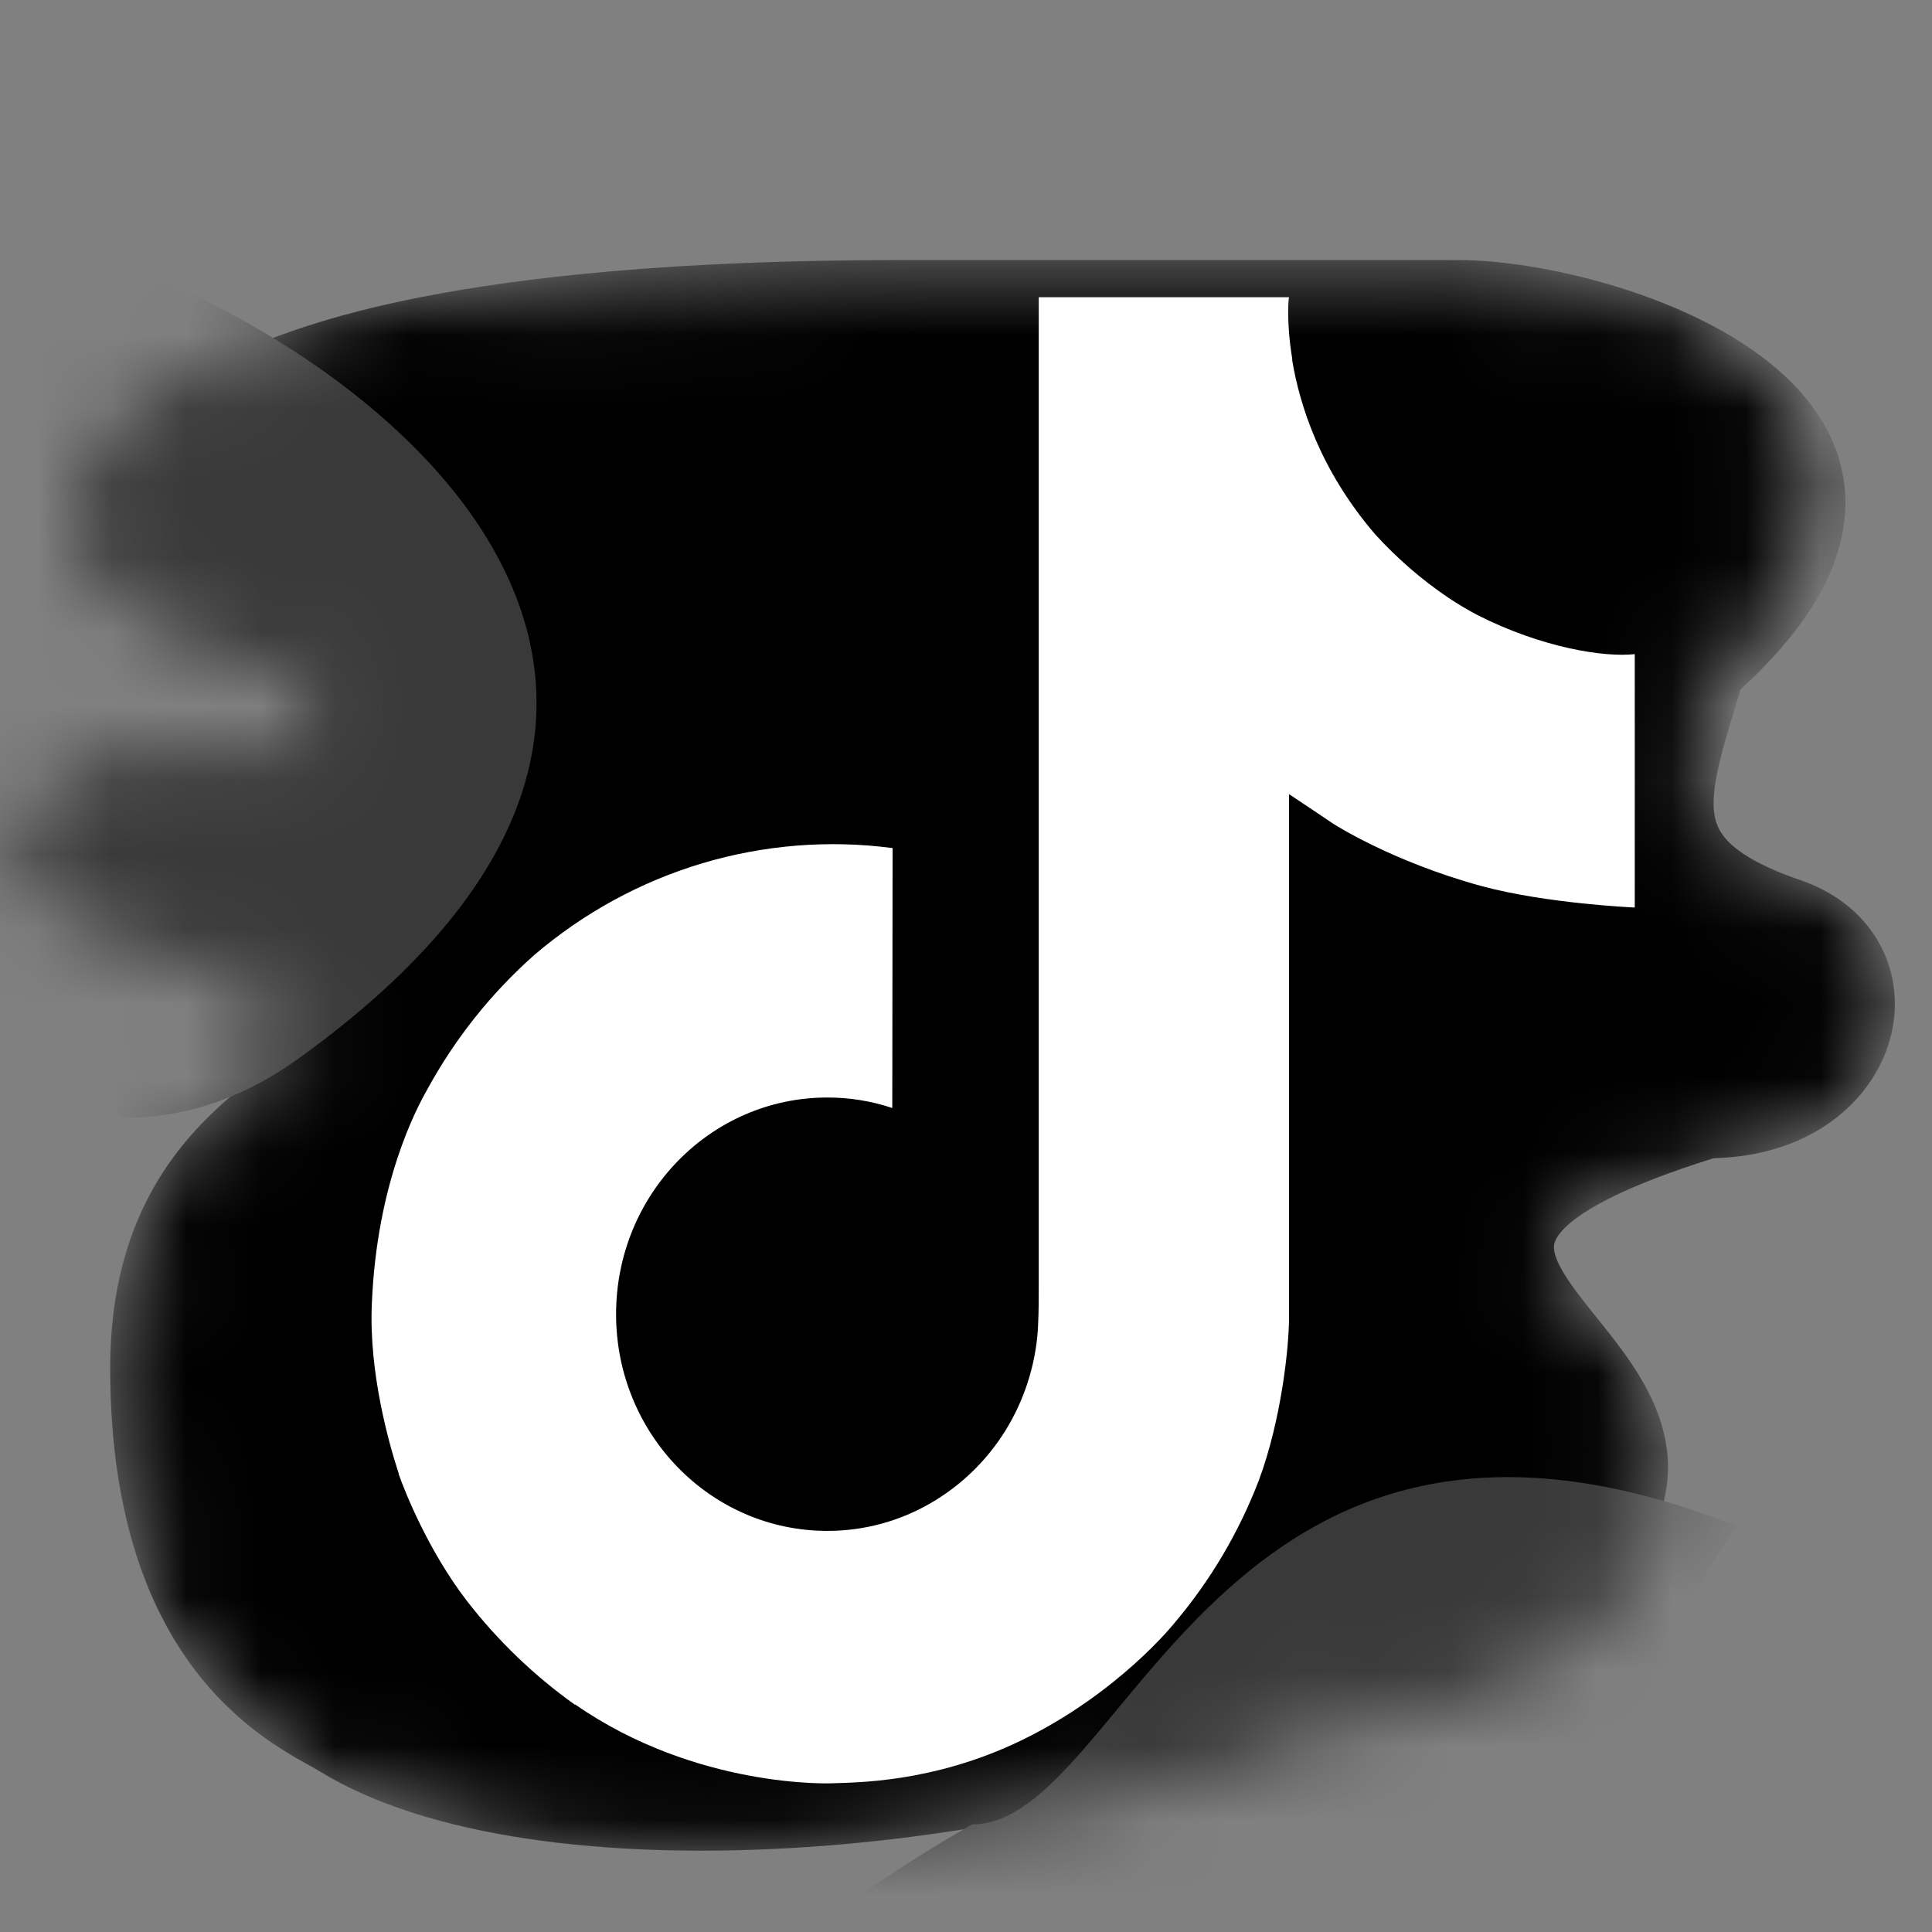 <svg width="26" height="26" viewBox="0 0 26 26" fill="none" xmlns="http://www.w3.org/2000/svg">
<rect x="0" y="0" width="26" height="26" fill="#808080" stroke="none"/>
<mask id="mask0_1_14" style="mask-type:alpha" maskUnits="userSpaceOnUse" x="0" y="3" width="26" height="22">
<path d="M12.086 4C6.055 4 4.137 4.924 3.599 5.109C1.983 5.663 -0.058 7.494 3.599 8.435C5.753 8.989 4.676 11.206 2.522 10.652C1.313 10.341 -0.709 11.761 2.522 12.315C7.368 15.087 1.983 13.676 1.983 18.413C1.983 22.293 4.059 23.1 4.547 23.402C7.24 25.065 13.701 24.51 17.471 22.847C20.231 22.323 21.496 21.767 21.907 20.076C22.428 17.931 17.599 16.75 22.984 15.087C25.138 15.087 25.676 12.869 24.061 12.315C22.017 11.614 21.907 10 22.5 9C26.269 5.674 21.65 4 19.625 4L18.534 4C17.958 4 17.381 4 12.086 4Z" fill="black" stroke="black"/>
</mask>
<g mask="url(#mask0_1_14)">
<path d="M12.086 4C6.055 4 4.137 4.924 3.599 5.109C1.983 5.663 -0.058 7.494 3.599 8.435C5.753 8.989 4.676 11.206 2.522 10.652C1.313 10.341 -0.709 11.761 2.522 12.315C7.368 15.087 1.983 13.676 1.983 18.413C1.983 22.293 4.059 23.1 4.547 23.402C7.24 25.065 13.701 24.51 17.471 22.847C20.231 22.323 21.496 21.767 21.907 20.076C22.428 17.931 17.599 16.75 22.984 15.087C25.138 15.087 25.676 12.869 24.061 12.315C22.017 11.614 22.5 10.652 22.984 9C26.753 5.674 21.65 4 19.625 4L18.534 4C17.958 4 17.381 4 12.086 4Z" fill="black" stroke="black"/>
<path d="M23.389 20.544C16.389 17.772 15.162 24.552 13.083 24.552C3.391 30.095 15.312 32.739 20.158 29.967C25.004 27.195 20.696 23.869 23.389 20.544Z" fill="#393939"/>
<path d="M4.012 14.249C10.901 9.305 5.199 4.583 0.844 3.282C-6.041 2.57 -9.567 4.759 -6.23 9.049C-2.893 13.338 0.72 16.612 4.012 14.249Z" fill="#393939"/>
</g>
<path d="M19.883 8.277C19.751 8.208 19.622 8.131 19.497 8.048C19.134 7.803 18.801 7.515 18.505 7.189C17.765 6.326 17.489 5.451 17.388 4.838H17.392C17.307 4.329 17.342 4 17.347 4H13.979V17.282C13.979 17.46 13.979 17.636 13.971 17.811C13.971 17.832 13.969 17.852 13.968 17.876C13.968 17.885 13.968 17.895 13.966 17.905C13.966 17.908 13.966 17.91 13.966 17.913C13.93 18.389 13.78 18.849 13.53 19.253C13.279 19.657 12.934 19.991 12.527 20.227C12.102 20.474 11.622 20.603 11.133 20.602C9.563 20.602 8.291 19.298 8.291 17.686C8.291 16.074 9.563 14.77 11.133 14.77C11.43 14.769 11.725 14.817 12.008 14.911L12.012 11.413C11.154 11.3 10.283 11.37 9.453 11.617C8.623 11.865 7.853 12.285 7.19 12.852C6.61 13.366 6.121 13.98 5.748 14.665C5.606 14.915 5.069 15.92 5.004 17.55C4.963 18.476 5.236 19.434 5.366 19.831V19.839C5.447 20.072 5.764 20.868 6.28 21.54C6.696 22.078 7.188 22.551 7.739 22.943V22.935L7.748 22.943C9.378 24.073 11.187 23.999 11.187 23.999C11.499 23.986 12.548 23.999 13.739 23.424C15.059 22.786 15.811 21.835 15.811 21.835C16.291 21.267 16.673 20.62 16.941 19.922C17.245 19.105 17.347 18.125 17.347 17.733V10.687C17.388 10.712 17.932 11.079 17.932 11.079C17.932 11.079 18.716 11.591 19.94 11.925C20.817 12.162 22 12.213 22 12.213V8.803C21.586 8.849 20.744 8.715 19.883 8.277Z" fill="white"/>
</svg>
